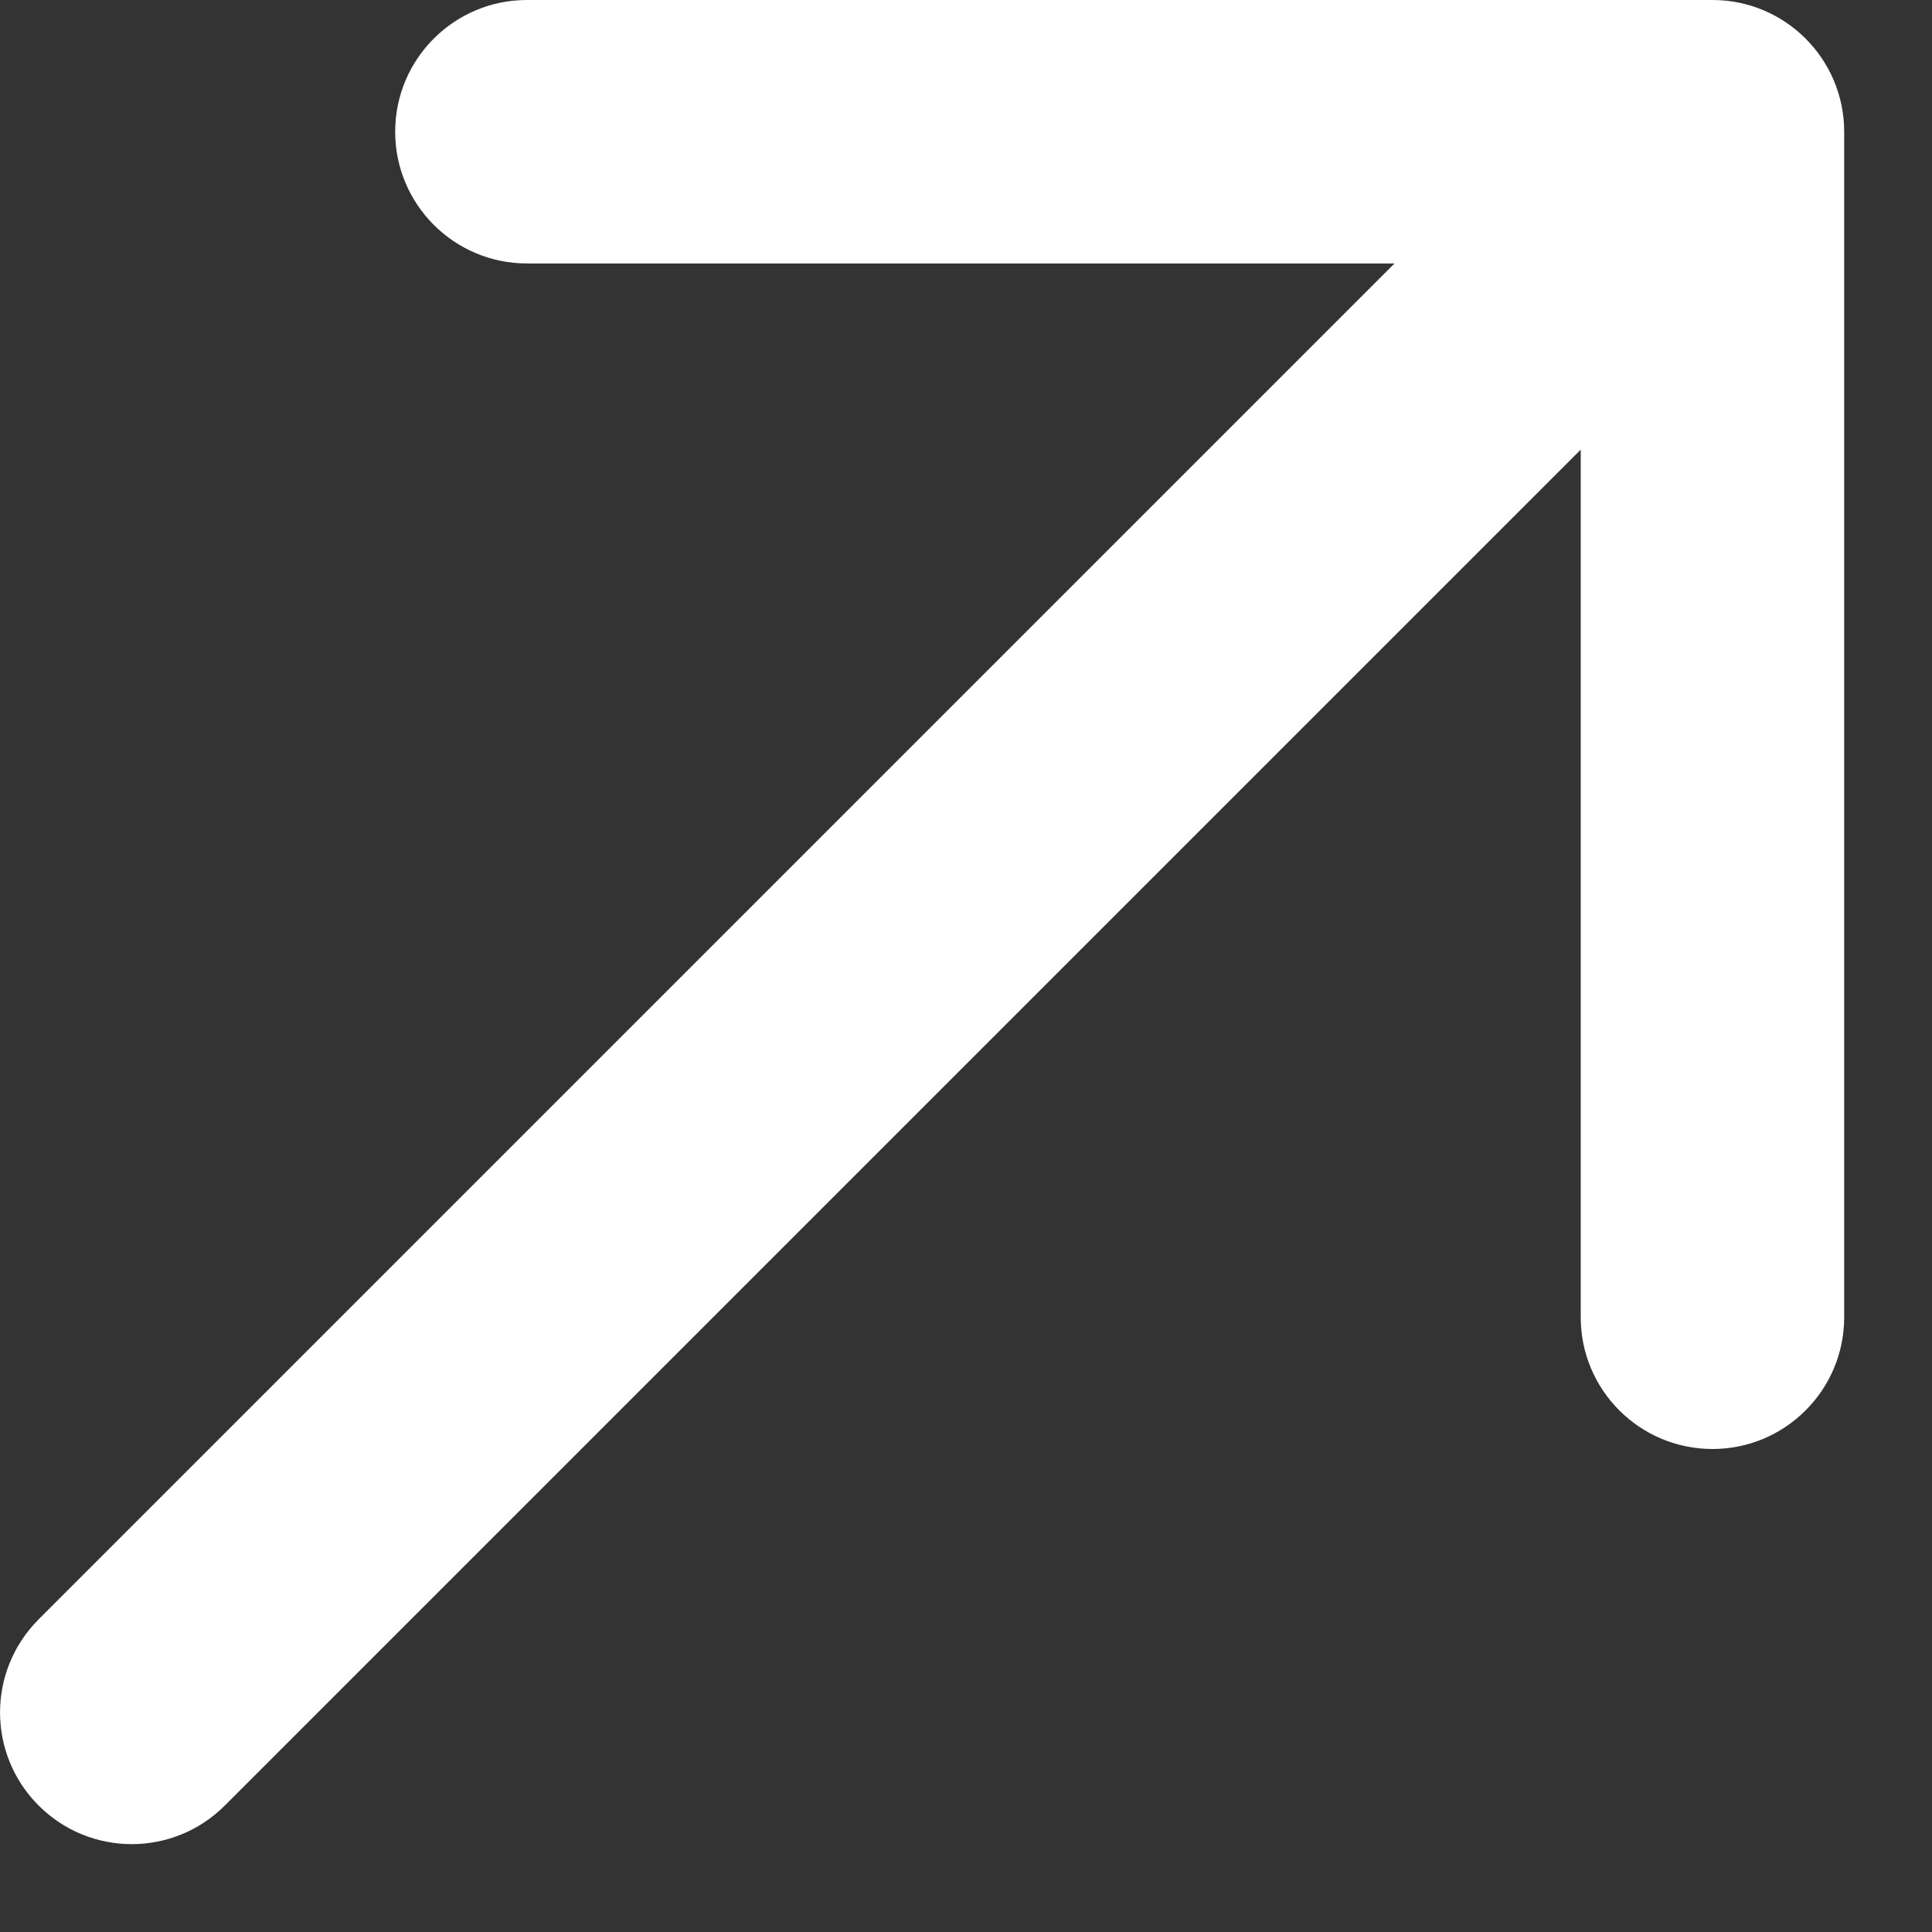 <?xml version="1.0" encoding="UTF-8"?> <svg xmlns="http://www.w3.org/2000/svg" width="11" height="11" viewBox="0 0 11 11" fill="none"><rect x="0" y="0" width="11" height="11" fill="#333333" stroke="none"/><path d="M0.22 9.22C-0.073 9.513 -0.073 9.987 0.22 10.28C0.513 10.573 0.987 10.573 1.28 10.28L0.75 9.75L0.22 9.22ZM10.5 0.75C10.5 0.336 10.164 3.87003e-08 9.75 1.86214e-07L3 -2.35254e-07C2.586 -2.35254e-07 2.25 0.336 2.25 0.75C2.25 1.164 2.586 1.5 3 1.5H9V7.5C9 7.914 9.336 8.25 9.75 8.25C10.164 8.25 10.5 7.914 10.5 7.5L10.5 0.75ZM0.75 9.75L1.28 10.28L10.28 1.28L9.75 0.75L9.22 0.22L0.22 9.22L0.75 9.75Z" fill="white"></path></svg> 